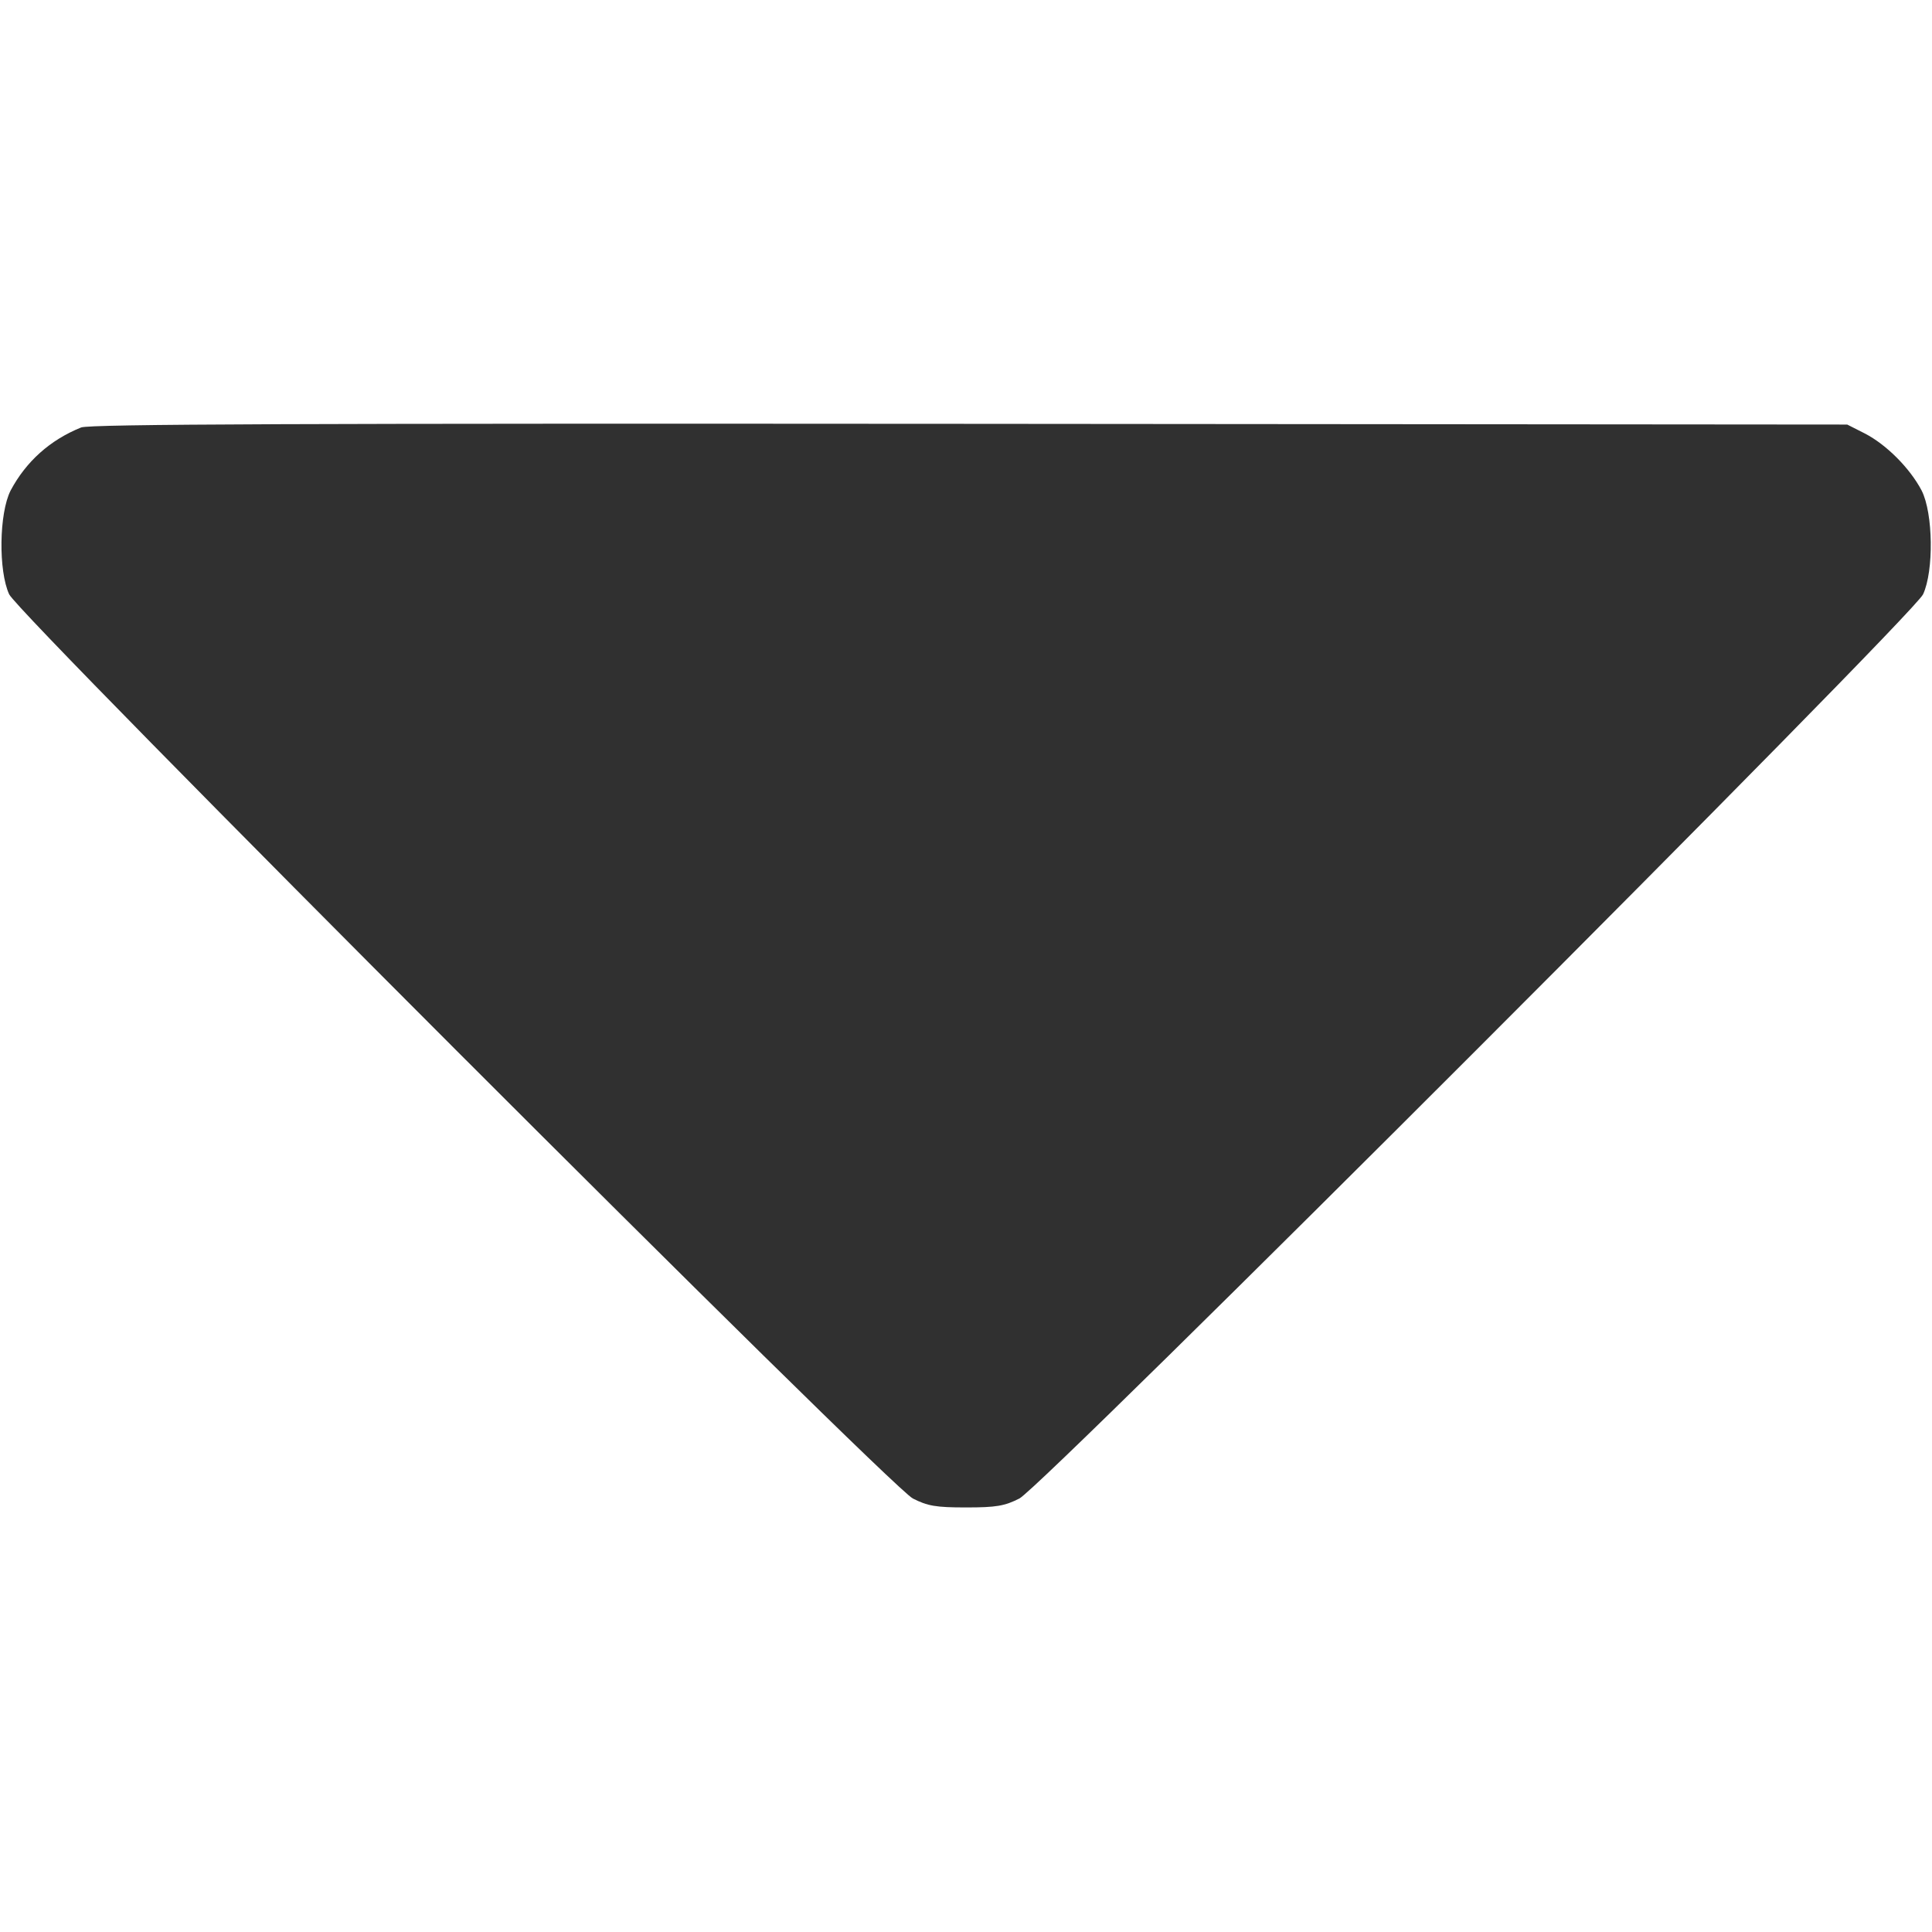 <svg width="8" height="8" viewBox="0 0 8 8" fill="none" xmlns="http://www.w3.org/2000/svg">
<path d="M0.336 1.77C0.207 1.822 0.108 1.911 0.044 2.031C-0.004 2.125 -0.007 2.364 0.038 2.461C0.082 2.553 3.682 6.155 3.78 6.205C3.841 6.236 3.875 6.242 4 6.242C4.125 6.242 4.16 6.236 4.221 6.205C4.319 6.155 7.919 2.553 7.963 2.461C8.008 2.364 8.005 2.125 7.957 2.031C7.908 1.938 7.811 1.841 7.722 1.795L7.649 1.758L4.016 1.755C1.257 1.753 0.372 1.756 0.336 1.77Z" fill="#303030"/>
</svg>
